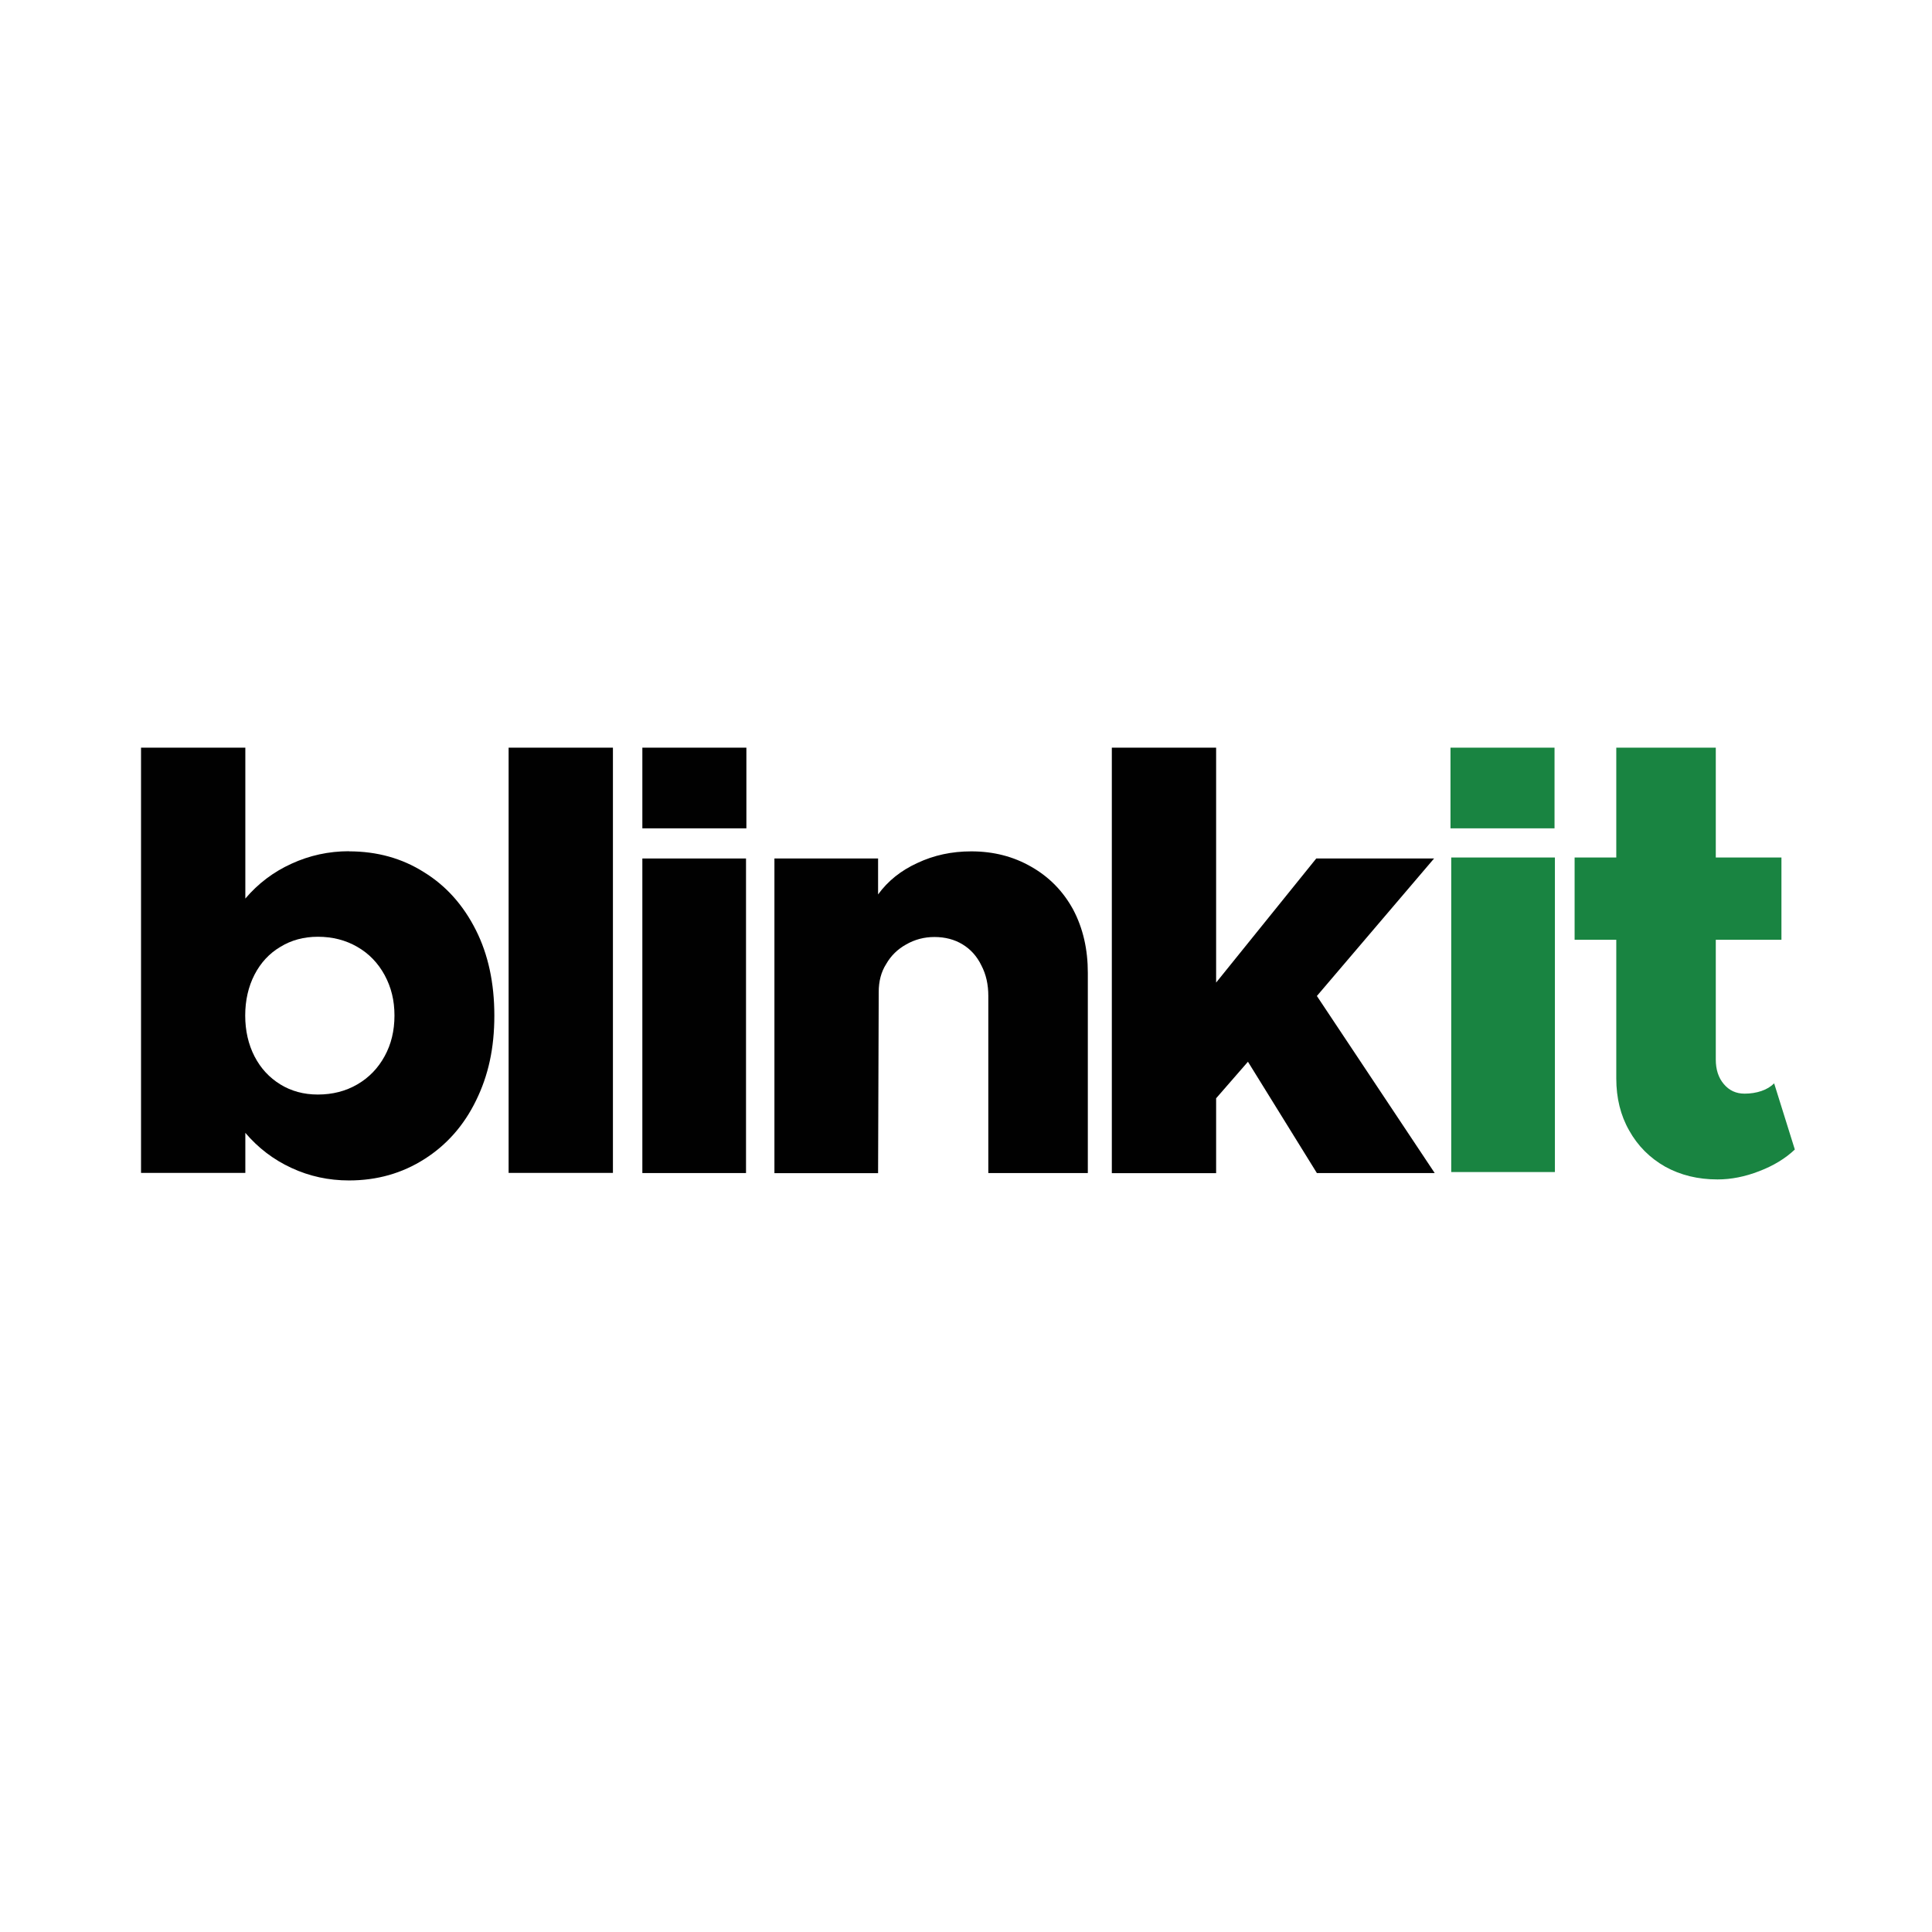 <svg width="125" height="125" viewBox="0 0 125 125" fill="none" xmlns="http://www.w3.org/2000/svg">
<g clip-path="url(#clip0_1023_1138)">
<path d="M22.581 55.082C24.386 55.082 26.004 55.528 27.425 56.427C28.863 57.31 29.983 58.566 30.799 60.195C31.584 61.758 31.984 63.597 31.984 65.712C31.984 67.827 31.592 69.593 30.799 71.205C30.015 72.817 28.896 74.081 27.466 74.989C26.02 75.912 24.394 76.374 22.581 76.374C21.265 76.374 20.023 76.107 18.855 75.564C17.695 75.029 16.698 74.267 15.873 73.295V75.888H9.125V48.374H15.873V58.137C16.698 57.164 17.695 56.411 18.855 55.884C20.015 55.35 21.257 55.074 22.581 55.074V55.082ZM20.563 70.816C21.519 70.816 22.368 70.597 23.12 70.16C23.872 69.722 24.46 69.115 24.885 68.337C25.309 67.567 25.522 66.692 25.522 65.704C25.522 64.716 25.309 63.873 24.885 63.087C24.46 62.309 23.872 61.694 23.12 61.264C22.368 60.827 21.519 60.608 20.563 60.608C19.656 60.608 18.847 60.827 18.136 61.264C17.425 61.685 16.87 62.285 16.47 63.055C16.069 63.832 15.865 64.724 15.865 65.704C15.865 66.684 16.069 67.575 16.47 68.353C16.87 69.123 17.425 69.722 18.136 70.16C18.847 70.597 19.656 70.816 20.563 70.816Z" fill="#010101"/>
<path d="M32.907 75.888V48.374H39.656V75.888H32.907Z" fill="#010101"/>
<path d="M41.56 75.888V55.544H48.267V75.896H41.56V75.888Z" fill="#010101"/>
<path d="M62.841 55.083C64.279 55.083 65.57 55.415 66.722 56.079C67.874 56.735 68.781 57.651 69.434 58.85C70.072 60.057 70.382 61.418 70.382 62.941V75.896H63.944V64.44C63.944 63.695 63.797 63.038 63.495 62.463C63.209 61.872 62.8 61.418 62.278 61.102C61.763 60.786 61.15 60.624 60.456 60.624C59.794 60.624 59.189 60.786 58.634 61.102C58.078 61.41 57.645 61.831 57.335 62.374C57.008 62.885 56.853 63.492 56.853 64.181L56.812 75.904H50.105V55.544H56.812V57.87C57.449 56.995 58.291 56.322 59.353 55.836C60.415 55.334 61.575 55.083 62.841 55.083Z" fill="#010101"/>
<path d="M85.202 64.44L92.825 75.896H85.202L80.742 68.694L78.683 71.059V75.904H71.935V48.374H78.683V63.573L85.162 55.544H92.784L85.202 64.44Z" fill="#010101"/>
<path d="M41.56 48.374H48.291V53.592H41.56V48.374Z" fill="#010101"/>
<path d="M93.894 75.831V55.48H100.602V75.831H93.894Z" fill="#198441"/>
<path d="M114.785 70.087L116.125 74.373C115.521 74.948 114.753 75.418 113.821 75.775C112.906 76.131 112.008 76.309 111.125 76.309C109.859 76.309 108.731 76.034 107.735 75.483C106.738 74.916 105.962 74.138 105.406 73.141C104.851 72.169 104.573 71.043 104.573 69.779V60.802H101.877V55.479H104.573V48.374H111.011V55.479H115.259V60.802H111.011V68.548C111.011 69.204 111.182 69.731 111.534 70.144C111.885 70.557 112.326 70.759 112.874 70.759C113.257 70.759 113.625 70.703 113.96 70.589C114.295 70.476 114.573 70.306 114.793 70.087H114.785Z" fill="#198441"/>
<path d="M93.846 48.374H100.578V53.592H93.846V48.374Z" fill="#198441"/>
</g>
<defs>
<clipPath id="clip0_1023_1138">
<rect width="107" height="28" fill="white" transform="translate(9.125 48.374)"/>
</clipPath>
</defs>
</svg>
